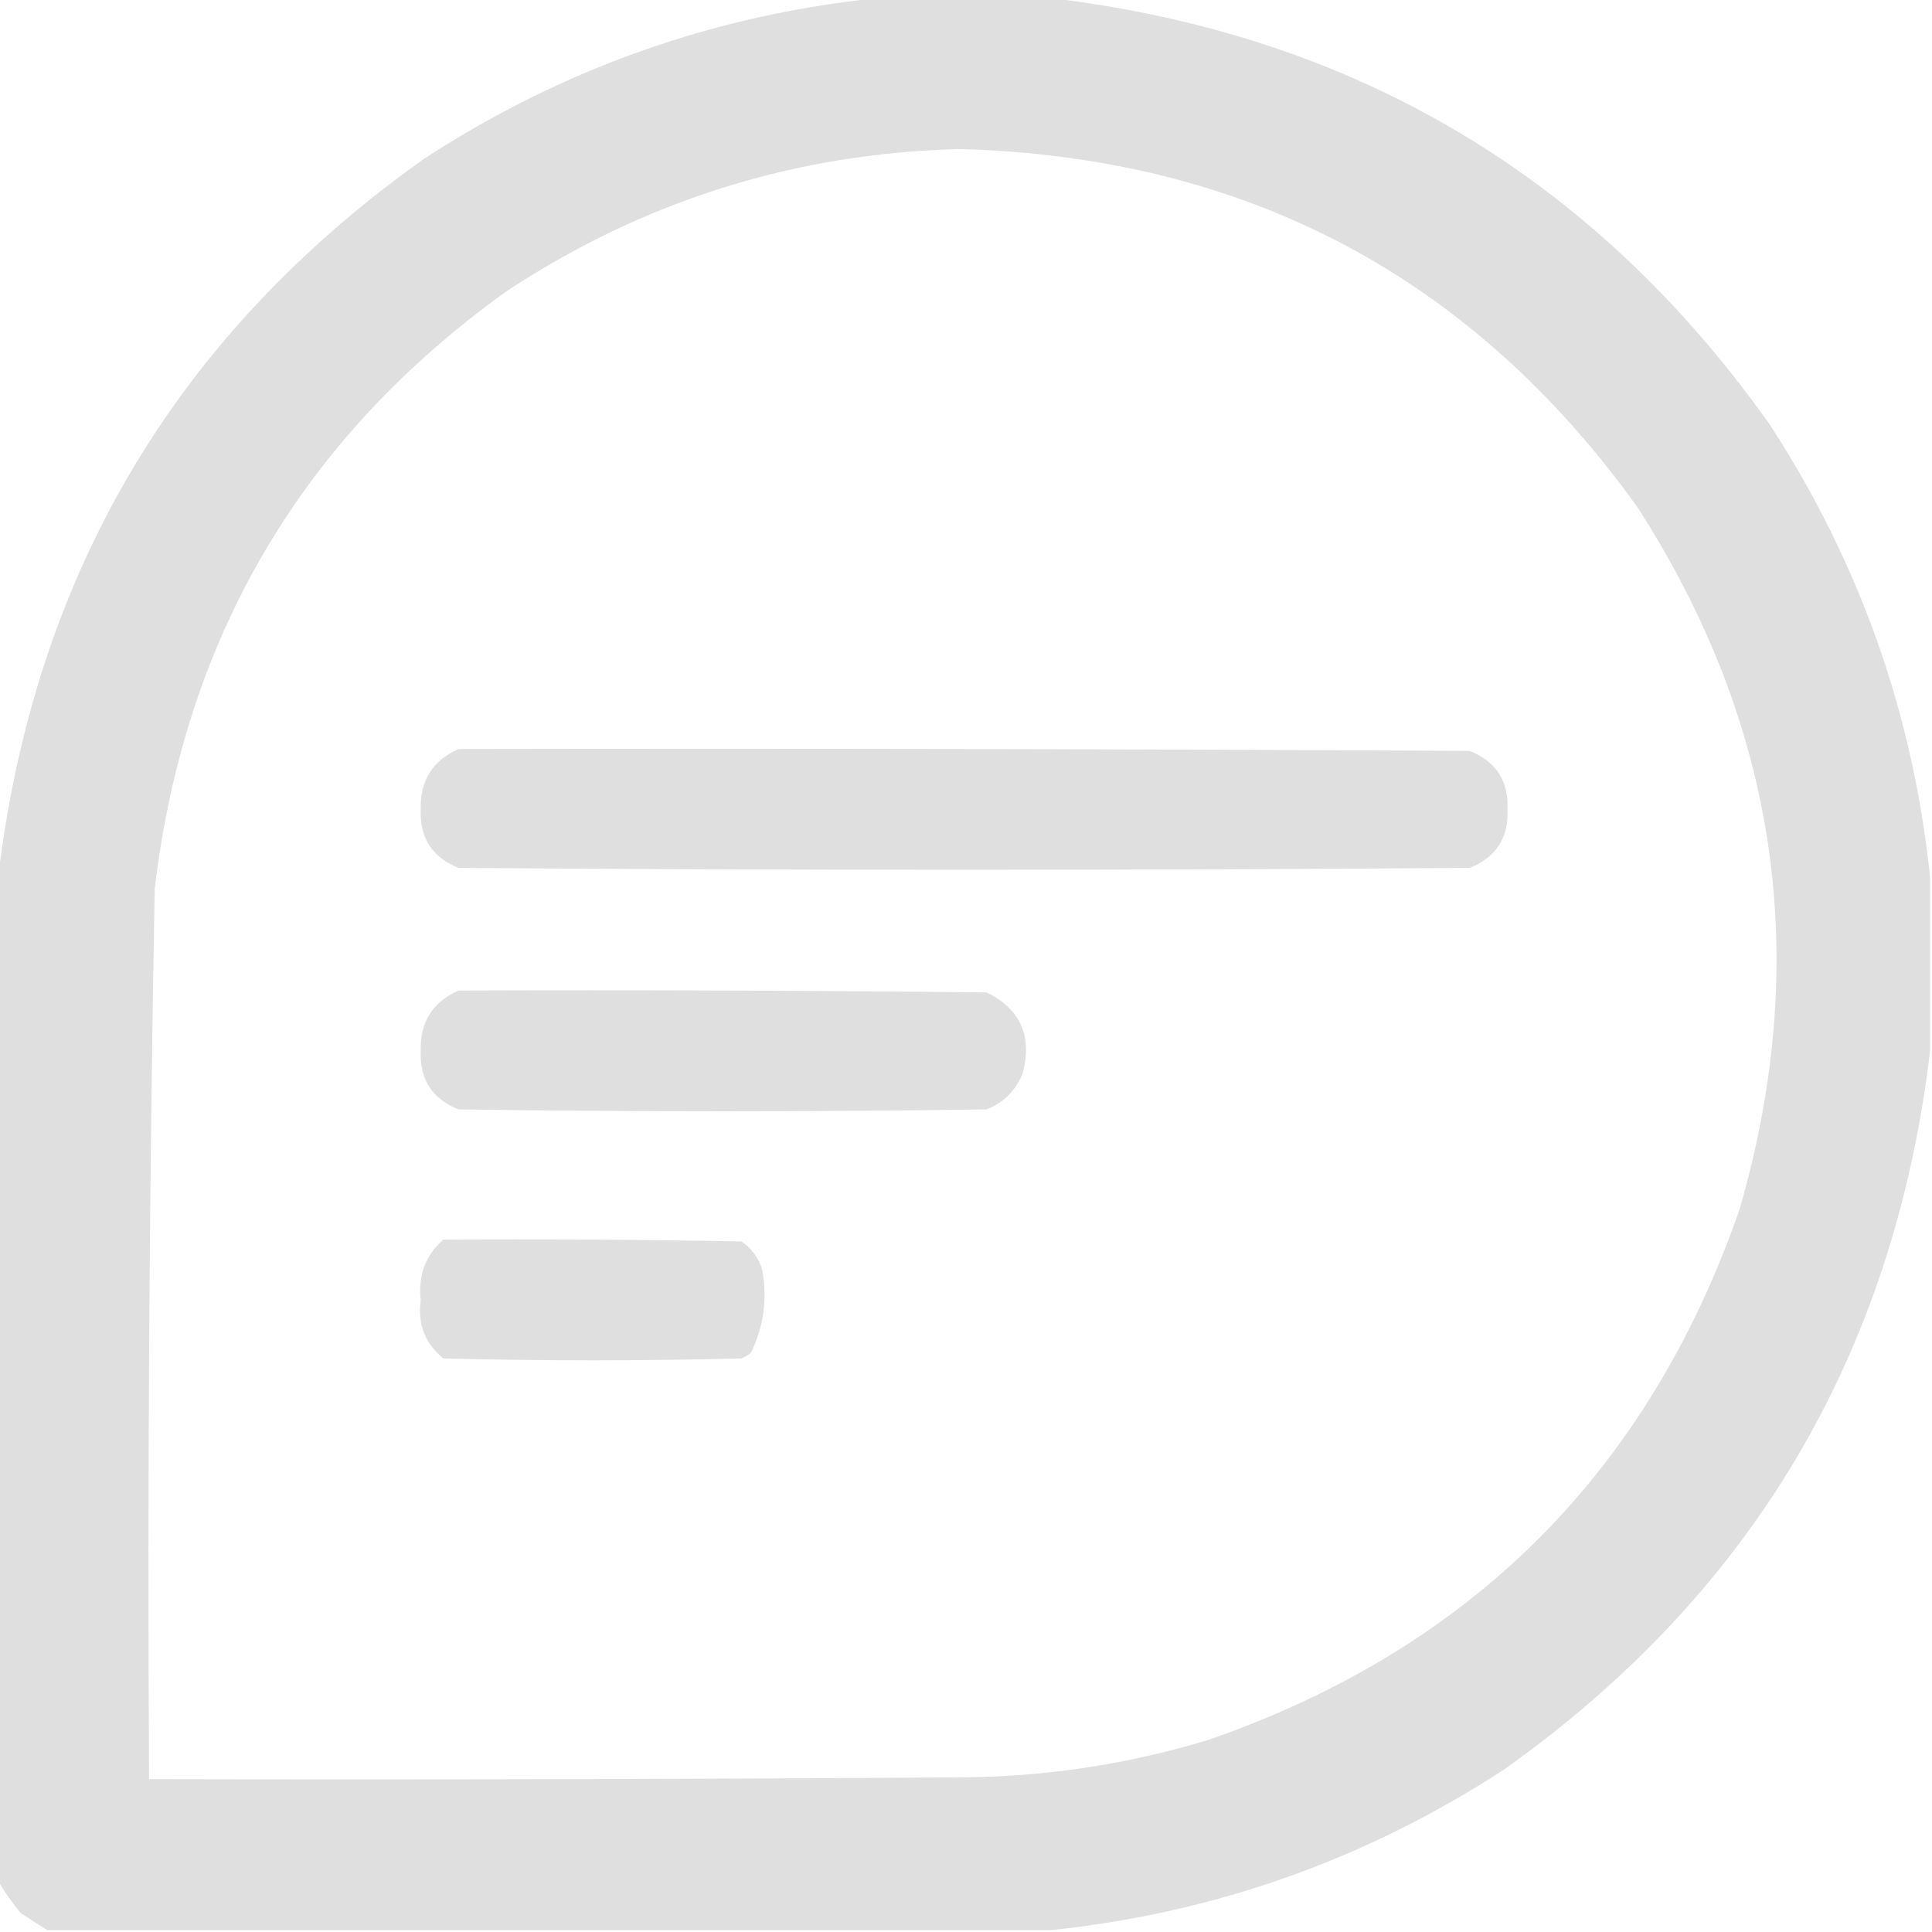 <?xml version="1.0" encoding="UTF-8"?>
<!DOCTYPE svg PUBLIC "-//W3C//DTD SVG 1.1//EN" "http://www.w3.org/Graphics/SVG/1.1/DTD/svg11.dtd">
<svg xmlns="http://www.w3.org/2000/svg" version="1.1" width="512px" height="512px" style="shape-rendering:geometricPrecision; text-rendering:geometricPrecision; image-rendering:optimizeQuality; fill-rule:evenodd; clip-rule:evenodd" xmlns:xlink="http://www.w3.org/1999/xlink">
<g><path style="opacity:1" fill="#dedfde" d="M 232.5,-0.5 C 247.833,-0.5 263.167,-0.5 278.5,-0.5C 358.893,9.098 422.393,46.765 469,112.5C 492.821,149.131 506.987,189.131 511.5,232.5C 511.5,247.833 511.5,263.167 511.5,278.5C 501.902,358.893 464.235,422.393 398.5,469C 361.869,492.821 321.869,506.987 278.5,511.5C 189.833,511.5 101.167,511.5 12.5,511.5C 10.231,510.024 7.898,508.524 5.5,507C 3.248,504.264 1.248,501.431 -0.5,498.5C -0.5,409.833 -0.5,321.167 -0.5,232.5C 9.098,152.108 46.764,88.608 112.5,42C 149.131,18.179 189.131,4.013 232.5,-0.5 Z M 254.5,39.5 C 330.3,41.643 390.133,73.309 434,134.5C 471.186,192.295 480.186,254.295 461,320.5C 436.833,390 390,436.833 320.5,461C 299.641,467.365 278.307,470.699 256.5,471C 184.167,471.5 111.834,471.667 39.5,471.5C 39.062,392.822 39.562,314.155 41,235.5C 48.956,168.724 80.123,115.891 134.5,77C 170.975,53.051 210.975,40.551 254.5,39.5 Z"/></g>
<g><path style="opacity:1" fill="#dedfde" d="M 121.5,198.5 C 210.834,198.333 300.167,198.5 389.5,199C 396.487,201.807 399.82,206.973 399.5,214.5C 399.82,222.027 396.487,227.193 389.5,230C 300.167,230.667 210.833,230.667 121.5,230C 114.513,227.193 111.18,222.027 111.5,214.5C 111.302,206.885 114.635,201.551 121.5,198.5 Z"/></g>
<g><path style="opacity:1" fill="#dedfde" d="M 121.5,262.5 C 168.168,262.333 214.835,262.5 261.5,263C 270.482,267.473 273.649,274.64 271,284.5C 269.167,289 266,292.167 261.5,294C 214.833,294.667 168.167,294.667 121.5,294C 114.513,291.193 111.18,286.027 111.5,278.5C 111.302,270.885 114.635,265.551 121.5,262.5 Z"/></g>
<g><path style="opacity:1" fill="#dedfde" d="M 117.5,328.5 C 143.835,328.333 170.169,328.5 196.5,329C 199.163,330.801 200.997,333.301 202,336.5C 203.397,344.231 202.397,351.564 199,358.5C 198.25,359.126 197.416,359.626 196.5,360C 170.167,360.667 143.833,360.667 117.5,360C 112.622,356.059 110.622,350.892 111.5,344.5C 110.763,338.001 112.763,332.667 117.5,328.5 Z"/></g>
</svg>
